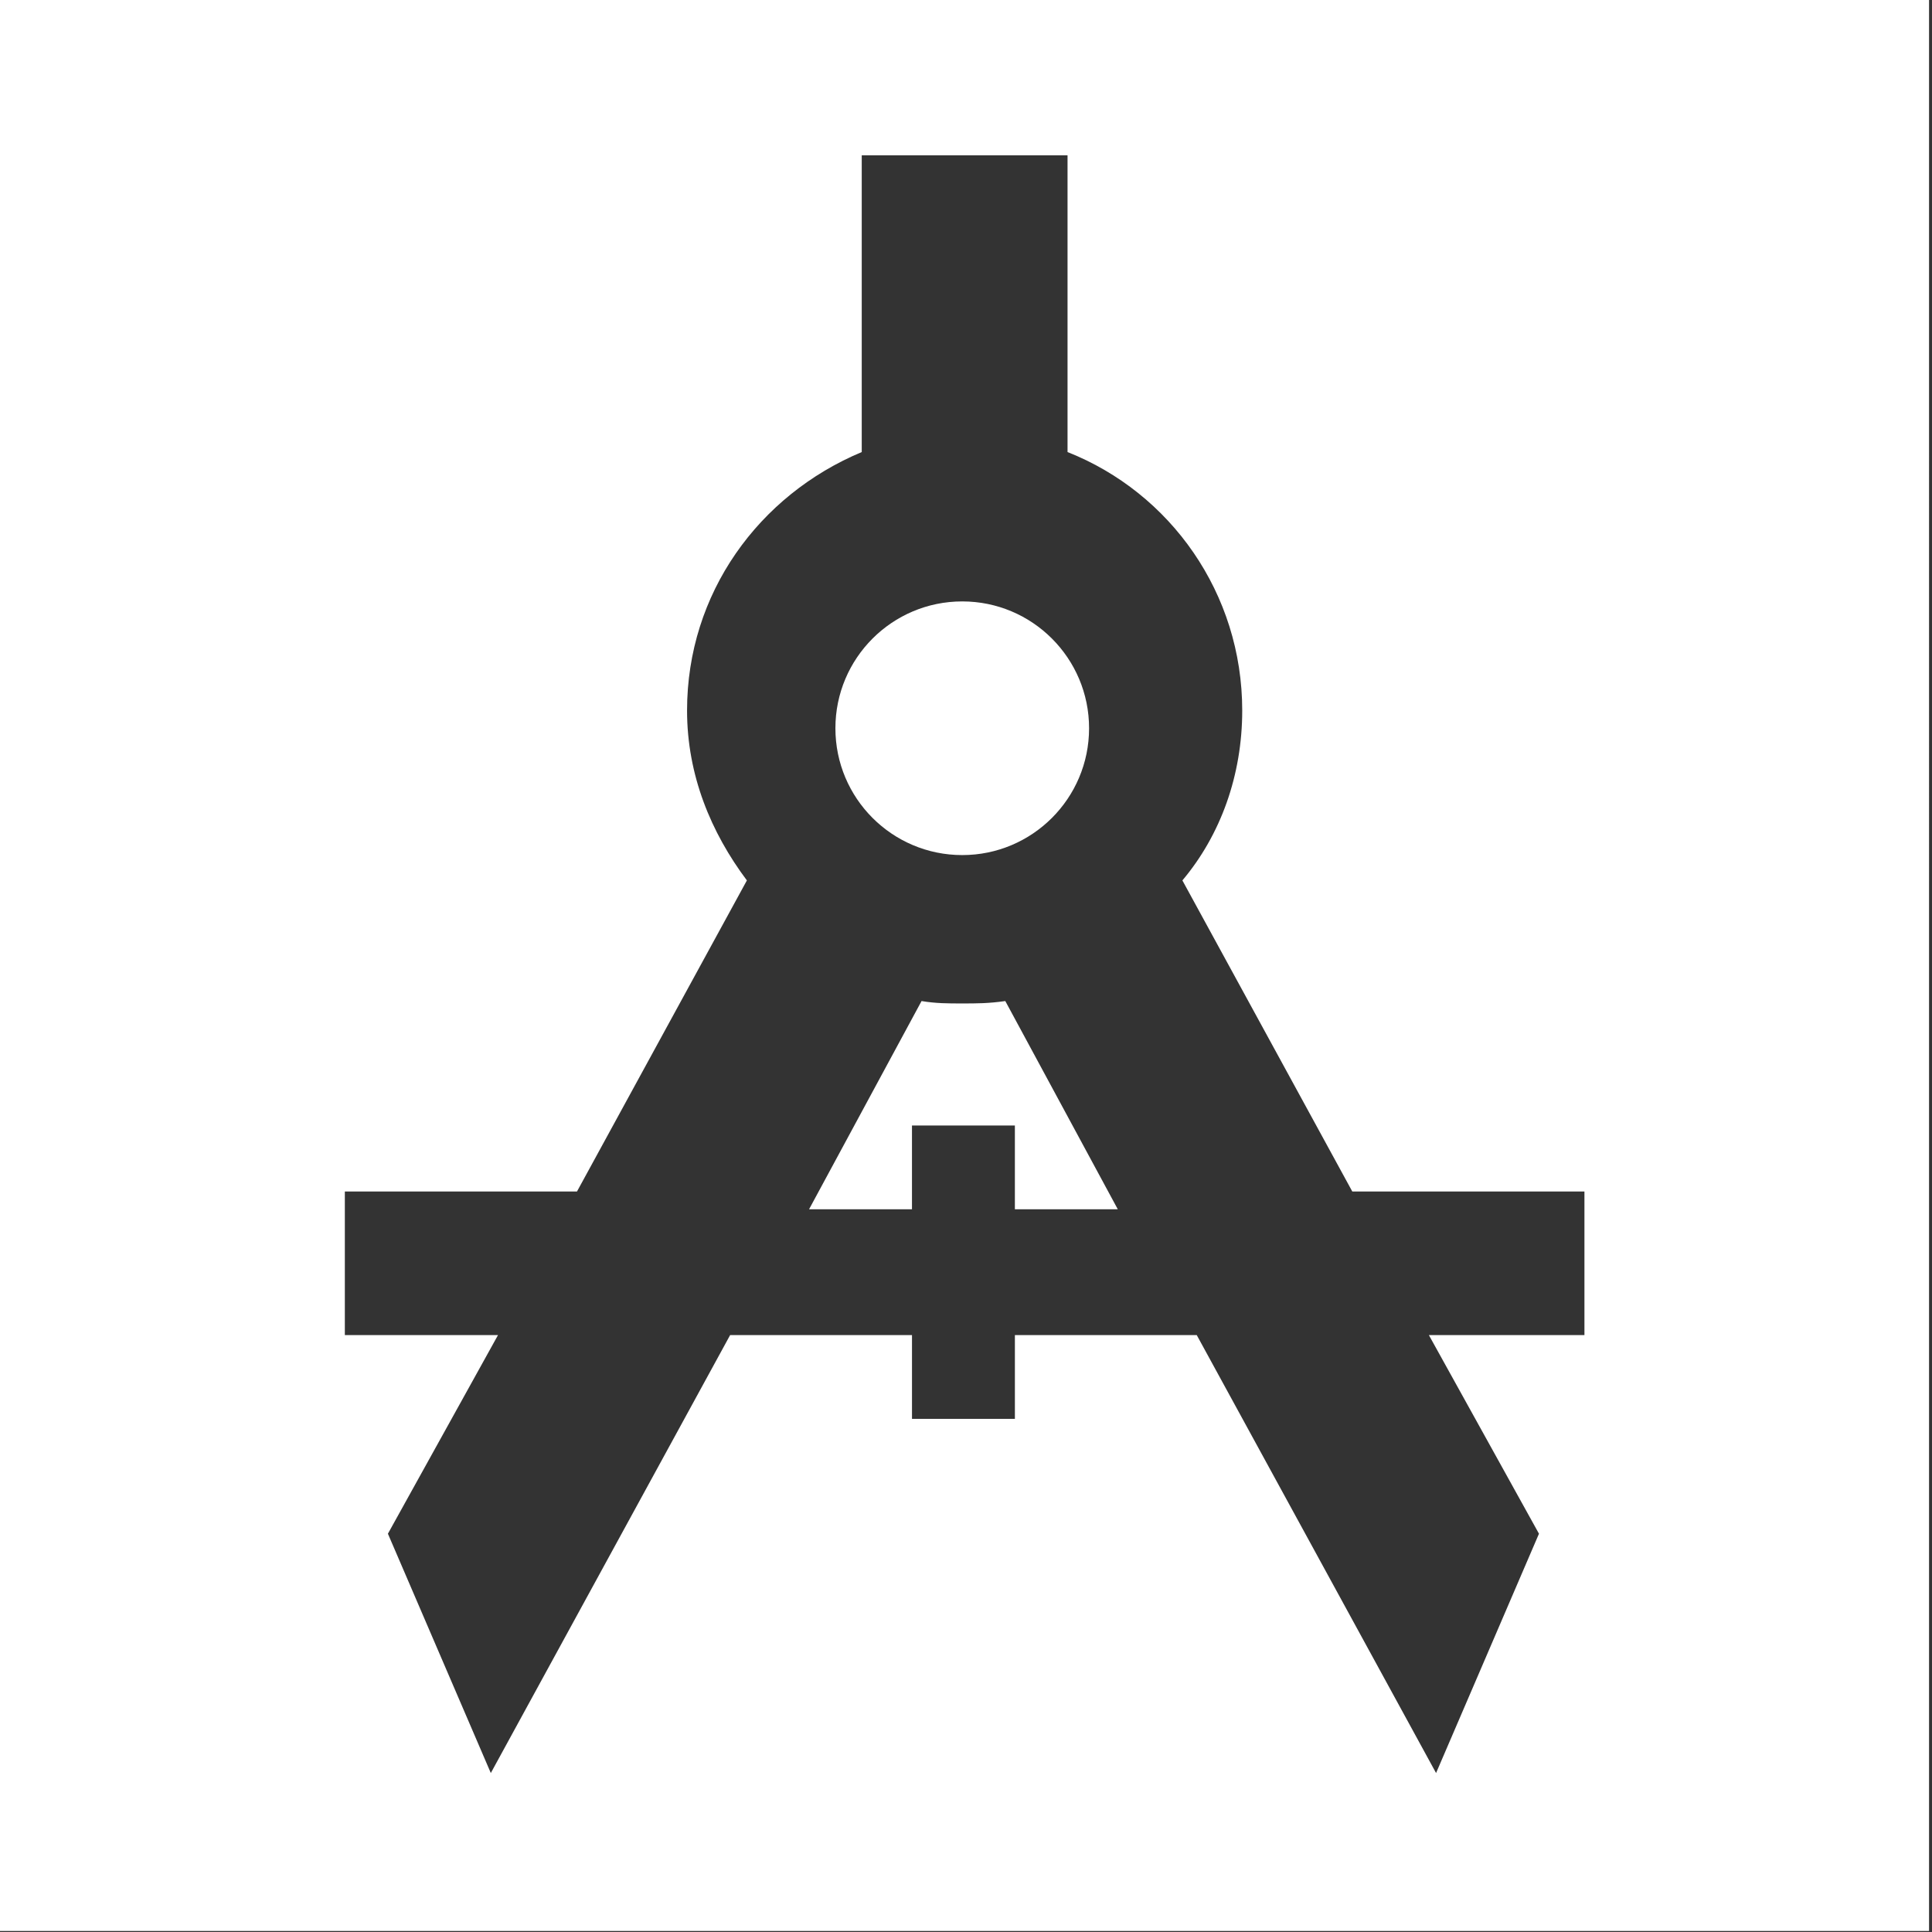 <?xml version="1.0" encoding="UTF-8" standalone="no"?>
<!-- Created with Inkscape (http://www.inkscape.org/) -->

<svg
   xmlns:dc="http://purl.org/dc/elements/1.1/"
   xmlns:cc="http://creativecommons.org/ns#"
   xmlns:rdf="http://www.w3.org/1999/02/22-rdf-syntax-ns#"
   xmlns:svg="http://www.w3.org/2000/svg"
   xmlns="http://www.w3.org/2000/svg"
   xmlns:sodipodi="http://sodipodi.sourceforge.net/DTD/sodipodi-0.dtd"
   xmlns:inkscape="http://www.inkscape.org/namespaces/inkscape"
   width="205.341"
   height="205.341"
   viewBox="0 0 54.33 54.33"
   version="1.1"
   id="svg8"
   inkscape:version="0.92+devel unknown"
   sodipodi:docname="icon_white.svg"
   inkscape:export-filename="/home/anxhelo/Desktop/InventOS/icon_grey.png"
   inkscape:export-xdpi="96"
   inkscape:export-ydpi="96">
  <rect x="0" y="0" width="54.33" height="54.33" fill="#333333" stroke="none"/>
  <defs
     id="defs2" />
  <sodipodi:namedview
     id="base"
     pagecolor="#ffffff"
     bordercolor="#666666"
     borderopacity="1.0"
     inkscape:pageopacity="0.0"
     inkscape:pageshadow="2"
     inkscape:zoom="0.49497475"
     inkscape:cx="-199.99098"
     inkscape:cy="163.03124"
     inkscape:document-units="mm"
     inkscape:current-layer="g512"
     inkscape:document-rotation="0"
     showgrid="false"
     borderlayer="true"
     inkscape:showpageshadow="false"
     units="px"
     inkscape:pagecheckerboard="false"
     showguides="true"
     inkscape:window-width="1366"
     inkscape:window-height="715"
     inkscape:window-x="0"
     inkscape:window-y="25"
     inkscape:window-maximized="1"
     fit-margin-top="0"
     fit-margin-left="0"
     fit-margin-right="0"
     fit-margin-bottom="0"
     inkscape:guide-bbox="true">
    <inkscape:grid
       type="xygrid"
       id="grid10"
       originx="-165.026"
       originy="-137.385" />
    <sodipodi:guide
       position="44.635,20.803"
       orientation="1,0"
       id="guide5645"
       inkscape:locked="false" />
  </sodipodi:namedview>
  <g
     inkscape:label="Layer 1"
     inkscape:groupmode="layer"
     id="layer1"
     transform="translate(-165.026,-105.285)">
    <g
       transform="matrix(0.496,0,0,0.496,13.313,89.204)"
       id="g512"
       style="fill:#000000;fill-opacity:1">
      <path
         inkscape:connector-curvature="0"
         fill="#1C75BC"
         d="m 360.428,89.313 c -0.814,0 -1.492,0 -2.307,-0.136 l -6.377,11.804 h 5.834 v -4.749 h 5.834 v 4.749 h 5.834 l -6.377,-11.804 c -0.95,0.136 -1.628,0.136 -2.442,0.136 z"
         id="path506"
         style="stroke-width:1.357;fill:#ffffff;fill-opacity:1" />
      <circle
         fill="#1C75BC"
         cx="360.428"
         cy="73.71"
         r="7.191"
         id="circle508"
         style="stroke-width:1.357;fill:#ffffff;fill-opacity:1" />
      <path
         fill="#1C75BC"
         d="M 305.75,32.408 V 141.9 h 109.492 V 32.408 Z m 89.818,75.708 h -8.683 l 6.241,11.261 -5.834,13.568 -13.568,-24.829 h -10.311 v 4.749 h -5.834 v -4.749 h -10.311 l -13.568,24.829 -5.834,-13.568 6.241,-11.261 h -8.683 v -8.141 h 13.161 l 9.633,-17.638 c -2.035,-2.714 -3.392,-5.97 -3.392,-9.633 0,-6.648 4.07,-12.211 9.904,-14.653 V 41.227 h 11.668 v 16.824 c 5.834,2.307 9.904,8.005 9.904,14.653 0,3.663 -1.221,7.055 -3.392,9.633 l 9.633,17.638 h 13.161 v 8.141 z"
         id="path510"
         inkscape:connector-curvature="0"
         style="stroke-width:1.357;fill:#ffffff;fill-opacity:1" />
    </g>
  </g>
</svg>

